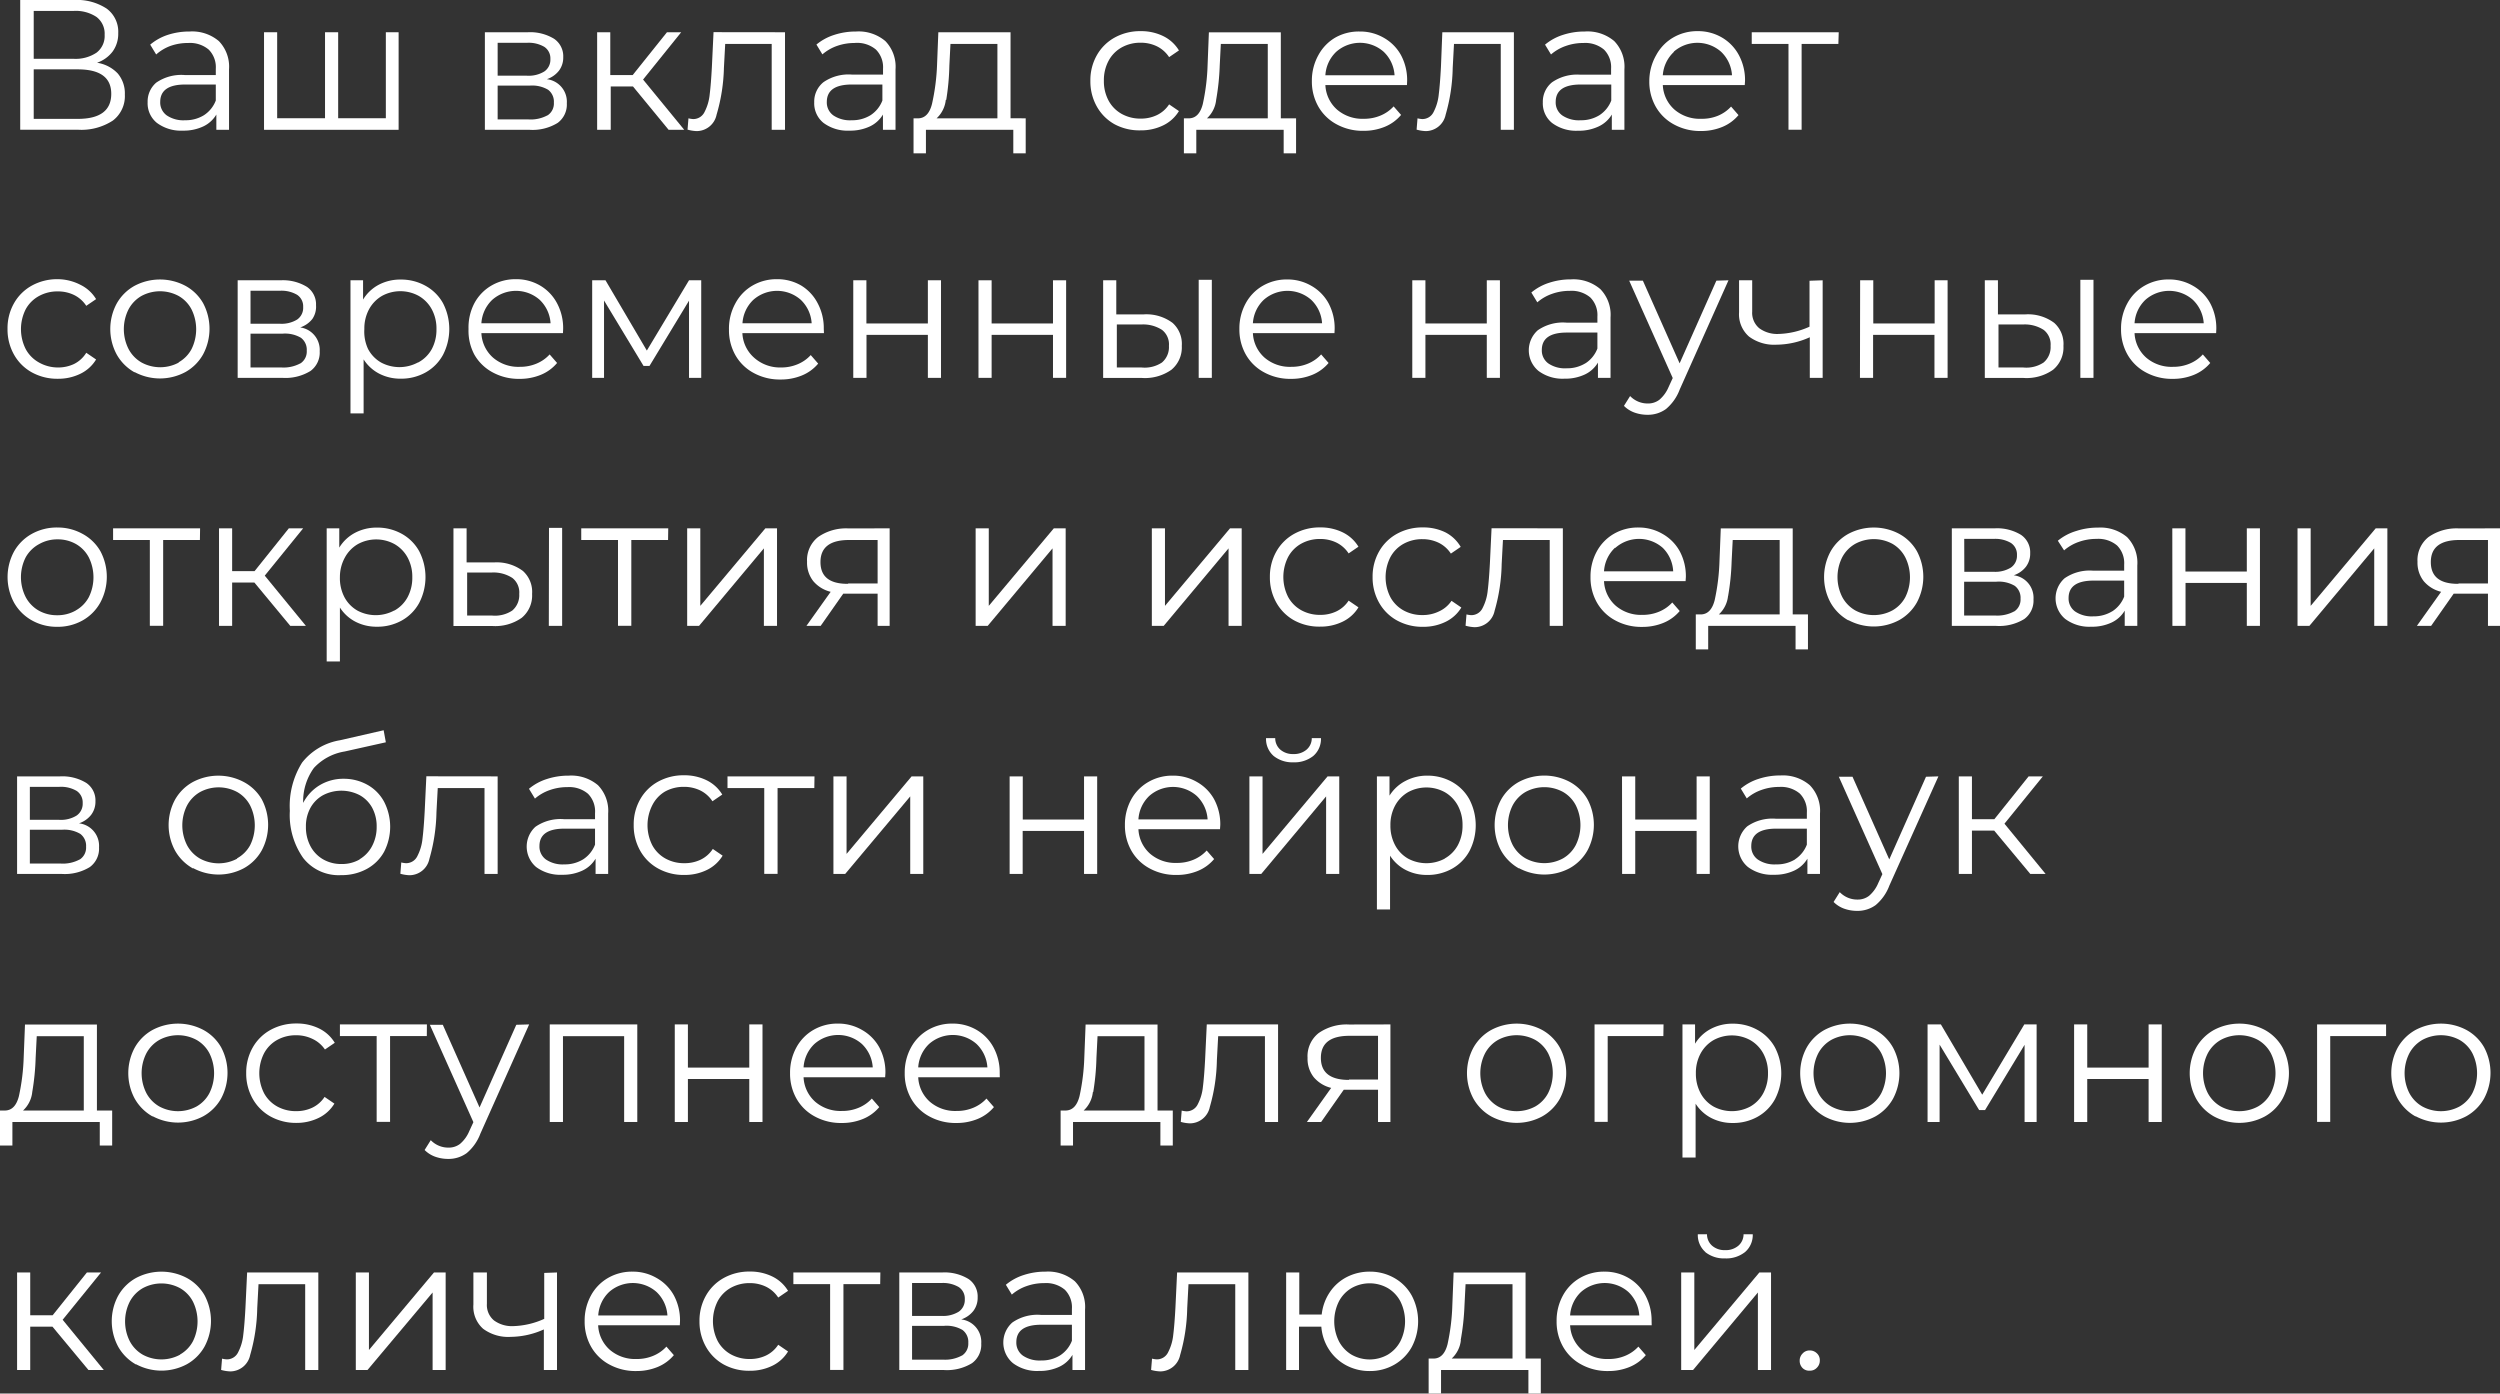 <?xml version="1.0" encoding="UTF-8"?> <svg xmlns="http://www.w3.org/2000/svg" viewBox="0 0 272.13 151.69"><rect x="0" y="0" width="272.13" height="151.69" fill="#333333" stroke="none"/> <defs> <style>.cls-1{fill:#fff;}</style> </defs> <title>10</title> <g id="Слой_2" data-name="Слой 2"> <g id="Слой_1-2" data-name="Слой 1"> <path class="cls-1" d="M12.82,8a3.36,3.36,0,0,1,.77,2.29,3.34,3.34,0,0,1-1.3,2.83,6.26,6.26,0,0,1-3.83,1H2.2V0H8.07a5.9,5.9,0,0,1,3.53.93,3.12,3.12,0,0,1,1.27,2.68,3.28,3.28,0,0,1-.61,2,3.6,3.6,0,0,1-1.7,1.22A3.91,3.91,0,0,1,12.82,8ZM3.67,6.4H8a4.09,4.09,0,0,0,2.51-.67,2.28,2.28,0,0,0,.88-1.94,2.28,2.28,0,0,0-.88-1.94A4.09,4.09,0,0,0,8,1.19H3.67Zm8.44,3.81q0-2.66-3.65-2.66H3.67v5.39H8.46Q12.11,12.94,12.11,10.21Z"></path> <path class="cls-1" d="M23.82,4.47a4,4,0,0,1,1.11,3.08v6.58H23.55V12.47a3.29,3.29,0,0,1-1.42,1.29,5,5,0,0,1-2.23.46,4.37,4.37,0,0,1-2.83-.85,2.74,2.74,0,0,1-1-2.24A2.71,2.71,0,0,1,17,9a4.79,4.79,0,0,1,3.12-.83h3.37V7.49a2.72,2.72,0,0,0-.77-2.09,3.17,3.17,0,0,0-2.24-.72A5.69,5.69,0,0,0,18.55,5,4.88,4.88,0,0,0,17,5.93l-.65-1.07A5.73,5.73,0,0,1,18.25,3.8a7.54,7.54,0,0,1,2.38-.37A4.5,4.5,0,0,1,23.82,4.47ZM22.2,12.54a3.32,3.32,0,0,0,1.29-1.6V9.2H20.16q-2.72,0-2.72,1.9a1.73,1.73,0,0,0,.71,1.46,3.22,3.22,0,0,0,2,.53A3.78,3.78,0,0,0,22.2,12.54Z"></path> <path class="cls-1" d="M43.39,3.51V14.13H28.74V3.51h1.43v9.36h5.21V3.51h1.43v9.36H42V3.51Z"></path> <path class="cls-1" d="M61.7,11.24a2.48,2.48,0,0,1-1,2.14,5.21,5.21,0,0,1-3.07.75H52.78V3.51h4.68a5,5,0,0,1,2.85.71,2.3,2.3,0,0,1,1,2,2.36,2.36,0,0,1-.47,1.48,2.81,2.81,0,0,1-1.32.92A2.47,2.47,0,0,1,61.7,11.24Zm-7.53-3h3.19a3.24,3.24,0,0,0,1.89-.46,1.55,1.55,0,0,0,.66-1.35,1.5,1.5,0,0,0-.66-1.33,3.36,3.36,0,0,0-1.89-.44H54.17Zm5.43,4.32a1.54,1.54,0,0,0,.69-1.39,1.62,1.62,0,0,0-.63-1.4,3.41,3.41,0,0,0-2-.45H54.17V13h3.37A3.84,3.84,0,0,0,59.6,12.55Z"></path> <path class="cls-1" d="M68.9,9.41H66.48v4.72H65V3.51h1.43V8.17h2.44l3.73-4.66h1.55L70,8.66l4.48,5.47h-1.7Z"></path> <path class="cls-1" d="M85.45,3.51V14.13H84V4.78H78.94l-.14,2.62A19.51,19.51,0,0,1,78,12.49a2.22,2.22,0,0,1-2.16,1.78,4.11,4.11,0,0,1-1-.16l.1-1.23a2.76,2.76,0,0,0,.5.08,1.35,1.35,0,0,0,1.25-.77,5.26,5.26,0,0,0,.56-1.9q.14-1.13.24-3l.18-3.79Z"></path> <path class="cls-1" d="M96.37,4.47a4,4,0,0,1,1.11,3.08v6.58H96.11V12.47a3.29,3.29,0,0,1-1.42,1.29,5,5,0,0,1-2.23.46,4.37,4.37,0,0,1-2.83-.85,2.74,2.74,0,0,1-1-2.24,2.71,2.71,0,0,1,1-2.18,4.79,4.79,0,0,1,3.12-.83h3.37V7.49a2.72,2.72,0,0,0-.77-2.09A3.17,3.17,0,0,0,93,4.68,5.69,5.69,0,0,0,91.11,5a4.88,4.88,0,0,0-1.59.92l-.65-1.07A5.73,5.73,0,0,1,90.8,3.8a7.54,7.54,0,0,1,2.38-.37A4.5,4.5,0,0,1,96.37,4.47Zm-1.61,8.07a3.32,3.32,0,0,0,1.29-1.6V9.2H92.72Q90,9.2,90,11.1a1.73,1.73,0,0,0,.71,1.46,3.22,3.22,0,0,0,2,.53A3.78,3.78,0,0,0,94.76,12.54Z"></path> <path class="cls-1" d="M111.65,12.88v3.81H110.3V14.13h-9.51v2.56H99.44V12.88H100q1.07-.06,1.45-1.57A23.07,23.07,0,0,0,102,7.06l.14-3.55H110v9.36Zm-8.7-2a3.17,3.17,0,0,1-1,2h6.62V4.78h-5.11l-.12,2.36A26.43,26.43,0,0,1,103,10.87Z"></path> <path class="cls-1" d="M121.35,13.54a5,5,0,0,1-1.95-1.93,5.55,5.55,0,0,1-.71-2.8A5.5,5.5,0,0,1,119.4,6a5,5,0,0,1,1.95-1.92,5.72,5.72,0,0,1,2.82-.69,5.46,5.46,0,0,1,2.45.54,4.08,4.08,0,0,1,1.71,1.56l-1.07.73a3.35,3.35,0,0,0-1.33-1.18,4,4,0,0,0-1.76-.39,4.16,4.16,0,0,0-2.07.51,3.62,3.62,0,0,0-1.43,1.46,4.45,4.45,0,0,0-.51,2.16,4.44,4.44,0,0,0,.51,2.17,3.63,3.63,0,0,0,1.43,1.45,4.16,4.16,0,0,0,2.07.51,4,4,0,0,0,1.76-.38,3.27,3.27,0,0,0,1.33-1.17l1.07.73a4.06,4.06,0,0,1-1.72,1.56,5.47,5.47,0,0,1-2.44.54A5.72,5.72,0,0,1,121.35,13.54Z"></path> <path class="cls-1" d="M141.08,12.88v3.81h-1.35V14.13h-9.51v2.56h-1.35V12.88h.61q1.07-.06,1.45-1.57a23.07,23.07,0,0,0,.52-4.24l.14-3.55h7.83v9.36Zm-8.7-2a3.17,3.17,0,0,1-1,2H138V4.78h-5.11l-.12,2.36A26.43,26.43,0,0,1,132.38,10.87Z"></path> <path class="cls-1" d="M153.15,9.26h-8.88a3.79,3.79,0,0,0,1.27,2.67,4.22,4.22,0,0,0,2.91,1,4.57,4.57,0,0,0,1.82-.35,4,4,0,0,0,1.43-1l.81.93a4.55,4.55,0,0,1-1.77,1.29,6,6,0,0,1-2.33.44,5.9,5.9,0,0,1-2.9-.7,5,5,0,0,1-2-1.93,5.5,5.5,0,0,1-.71-2.79A5.69,5.69,0,0,1,143.51,6a4.9,4.9,0,0,1,1.86-1.92A5.18,5.18,0,0,1,148,3.43a5.13,5.13,0,0,1,2.64.69A4.86,4.86,0,0,1,152.5,6a5.74,5.74,0,0,1,.67,2.8Zm-7.7-3.62a3.84,3.84,0,0,0-1.18,2.55h7.53a3.85,3.85,0,0,0-1.18-2.55,3.9,3.9,0,0,0-5.17,0Z"></path> <path class="cls-1" d="M164.79,3.51V14.13h-1.43V4.78h-5.09l-.14,2.62a19.51,19.51,0,0,1-.77,5.09,2.22,2.22,0,0,1-2.16,1.78,4.11,4.11,0,0,1-1-.16l.1-1.23a2.76,2.76,0,0,0,.5.08,1.35,1.35,0,0,0,1.25-.77,5.26,5.26,0,0,0,.56-1.9q.14-1.13.24-3L157,3.51Z"></path> <path class="cls-1" d="M175.71,4.47a4,4,0,0,1,1.11,3.08v6.58h-1.37V12.47A3.29,3.29,0,0,1,174,13.77a5,5,0,0,1-2.23.46,4.37,4.37,0,0,1-2.83-.85,2.74,2.74,0,0,1-1-2.24,2.71,2.71,0,0,1,1-2.18A4.79,4.79,0,0,1,172,8.13h3.37V7.49a2.72,2.72,0,0,0-.77-2.09,3.17,3.17,0,0,0-2.24-.72,5.69,5.69,0,0,0-1.94.33,4.88,4.88,0,0,0-1.59.92l-.65-1.07a5.73,5.73,0,0,1,1.94-1.06,7.54,7.54,0,0,1,2.38-.37A4.5,4.5,0,0,1,175.71,4.47Zm-1.61,8.07a3.32,3.32,0,0,0,1.29-1.6V9.2h-3.33q-2.72,0-2.72,1.9a1.73,1.73,0,0,0,.71,1.46,3.22,3.22,0,0,0,2,.53A3.78,3.78,0,0,0,174.1,12.54Z"></path> <path class="cls-1" d="M189.92,9.26H181a3.79,3.79,0,0,0,1.27,2.67,4.22,4.22,0,0,0,2.91,1A4.57,4.57,0,0,0,187,12.6a4,4,0,0,0,1.43-1l.81.93a4.55,4.55,0,0,1-1.77,1.29,6,6,0,0,1-2.33.44,5.9,5.9,0,0,1-2.9-.7,5,5,0,0,1-2-1.93,5.5,5.5,0,0,1-.71-2.79A5.69,5.69,0,0,1,180.28,6a4.9,4.9,0,0,1,1.86-1.92,5.18,5.18,0,0,1,2.65-.69,5.13,5.13,0,0,1,2.64.69A4.86,4.86,0,0,1,189.28,6a5.74,5.74,0,0,1,.67,2.8Zm-7.7-3.62A3.84,3.84,0,0,0,181,8.19h7.53a3.85,3.85,0,0,0-1.18-2.55,3.9,3.9,0,0,0-5.17,0Z"></path> <path class="cls-1" d="M200.11,4.78h-4v9.34h-1.43V4.78h-4V3.51h9.47Z"></path> <path class="cls-1" d="M3.48,40.54a5,5,0,0,1-1.95-1.93,5.55,5.55,0,0,1-.71-2.8A5.5,5.5,0,0,1,1.53,33a5,5,0,0,1,1.95-1.92,5.72,5.72,0,0,1,2.82-.69A5.46,5.46,0,0,1,8.75,31a4.08,4.08,0,0,1,1.71,1.56l-1.07.73a3.35,3.35,0,0,0-1.33-1.18,4,4,0,0,0-1.76-.39,4.16,4.16,0,0,0-2.07.51A3.62,3.62,0,0,0,2.8,33.66,4.81,4.81,0,0,0,2.8,38a3.63,3.63,0,0,0,1.43,1.45A4.16,4.16,0,0,0,6.3,40a4,4,0,0,0,1.76-.38A3.27,3.27,0,0,0,9.39,38.4l1.07.73a4.06,4.06,0,0,1-1.72,1.56,5.47,5.47,0,0,1-2.44.54A5.72,5.72,0,0,1,3.48,40.54Z"></path> <path class="cls-1" d="M14.65,40.53a5.08,5.08,0,0,1-1.94-1.93,5.85,5.85,0,0,1,0-5.57,5,5,0,0,1,1.94-1.92,5.91,5.91,0,0,1,5.53,0A4.94,4.94,0,0,1,22.11,33a5.92,5.92,0,0,1,0,5.57,5,5,0,0,1-1.93,1.93,5.84,5.84,0,0,1-5.53,0Zm4.79-1.09A3.59,3.59,0,0,0,20.85,38a4.88,4.88,0,0,0,0-4.32,3.59,3.59,0,0,0-1.4-1.46,4.26,4.26,0,0,0-4.06,0A3.66,3.66,0,0,0,14,33.66,4.79,4.79,0,0,0,14,38a3.66,3.66,0,0,0,1.41,1.46,4.26,4.26,0,0,0,4.06,0Z"></path> <path class="cls-1" d="M34.8,38.24a2.48,2.48,0,0,1-1,2.14,5.21,5.21,0,0,1-3.07.75H25.87V30.51h4.68a5,5,0,0,1,2.85.71,2.3,2.3,0,0,1,1,2A2.36,2.36,0,0,1,34,34.72a2.81,2.81,0,0,1-1.32.92A2.47,2.47,0,0,1,34.8,38.24Zm-7.53-3h3.19a3.24,3.24,0,0,0,1.89-.46A1.55,1.55,0,0,0,33,33.42a1.5,1.5,0,0,0-.66-1.33,3.36,3.36,0,0,0-1.89-.44H27.27Zm5.43,4.32a1.54,1.54,0,0,0,.69-1.39,1.62,1.62,0,0,0-.63-1.4,3.41,3.41,0,0,0-2-.45H27.27V40h3.37A3.84,3.84,0,0,0,32.7,39.55Z"></path> <path class="cls-1" d="M46.32,31.11A4.84,4.84,0,0,1,48.22,33a6.12,6.12,0,0,1,0,5.63,4.85,4.85,0,0,1-1.89,1.91,5.43,5.43,0,0,1-2.71.68,5,5,0,0,1-2.33-.54,4.42,4.42,0,0,1-1.71-1.56V45H38.15V30.51h1.37v2.1A4.41,4.41,0,0,1,41.22,31a5,5,0,0,1,2.39-.57A5.45,5.45,0,0,1,46.32,31.11Zm-.79,8.34A3.64,3.64,0,0,0,47,38a4.46,4.46,0,0,0,.51-2.16A4.4,4.4,0,0,0,47,33.67a3.72,3.72,0,0,0-1.42-1.46,4.16,4.16,0,0,0-4,0,3.74,3.74,0,0,0-1.41,1.46,4.4,4.4,0,0,0-.51,2.15A4.46,4.46,0,0,0,40.07,38a3.66,3.66,0,0,0,1.41,1.46,4.24,4.24,0,0,0,4,0Z"></path> <path class="cls-1" d="M61.28,36.26H52.4a3.79,3.79,0,0,0,1.27,2.67,4.22,4.22,0,0,0,2.91,1,4.57,4.57,0,0,0,1.82-.35,4,4,0,0,0,1.43-1l.81.93a4.55,4.55,0,0,1-1.77,1.29,6,6,0,0,1-2.33.44,5.9,5.9,0,0,1-2.9-.7,5,5,0,0,1-2-1.93A5.5,5.5,0,0,1,51,35.82,5.69,5.69,0,0,1,51.64,33a4.9,4.9,0,0,1,1.86-1.92,5.18,5.18,0,0,1,2.65-.69,5.13,5.13,0,0,1,2.64.69A4.86,4.86,0,0,1,60.63,33a5.74,5.74,0,0,1,.67,2.8Zm-7.7-3.62a3.84,3.84,0,0,0-1.18,2.55h7.53a3.85,3.85,0,0,0-1.18-2.55,3.9,3.9,0,0,0-5.17,0Z"></path> <path class="cls-1" d="M76.33,30.51V41.13H75v-8.4l-4.3,7.1h-.65l-4.3-7.12v8.42H64.46V30.51h1.45l4.5,7.65L75,30.51Z"></path> <path class="cls-1" d="M89.69,36.26H80.81a3.79,3.79,0,0,0,1.27,2.67A4.22,4.22,0,0,0,85,40a4.57,4.57,0,0,0,1.82-.35,4,4,0,0,0,1.43-1l.81.93a4.55,4.55,0,0,1-1.77,1.29,6,6,0,0,1-2.33.44,5.9,5.9,0,0,1-2.9-.7,5,5,0,0,1-2-1.93,5.5,5.5,0,0,1-.71-2.79A5.69,5.69,0,0,1,80.06,33a4.9,4.9,0,0,1,1.86-1.92,5.18,5.18,0,0,1,2.65-.69,5.13,5.13,0,0,1,2.64.69A4.86,4.86,0,0,1,89,33a5.74,5.74,0,0,1,.67,2.8ZM82,32.64a3.84,3.84,0,0,0-1.18,2.55h7.53a3.85,3.85,0,0,0-1.18-2.55,3.9,3.9,0,0,0-5.17,0Z"></path> <path class="cls-1" d="M92.88,30.51h1.43v4.7H101v-4.7h1.43V41.13H101V36.45H94.32v4.68H92.88Z"></path> <path class="cls-1" d="M106.51,30.51h1.43v4.7h6.68v-4.7h1.43V41.13h-1.43V36.45h-6.68v4.68h-1.43Z"></path> <path class="cls-1" d="M127.64,35.15a3.06,3.06,0,0,1,1,2.5,3.15,3.15,0,0,1-1.13,2.6,5,5,0,0,1-3.23.89l-4.2,0V30.51h1.43v3.71l3,0A4.76,4.76,0,0,1,127.64,35.15Zm-1.16,4.31a2.19,2.19,0,0,0,.76-1.81,2,2,0,0,0-.75-1.74,3.78,3.78,0,0,0-2.24-.59l-2.68,0V40l2.68,0A3.39,3.39,0,0,0,126.48,39.46Zm4-9h1.43V41.13h-1.43Z"></path> <path class="cls-1" d="M145.26,36.26h-8.88a3.79,3.79,0,0,0,1.27,2.67,4.22,4.22,0,0,0,2.91,1,4.57,4.57,0,0,0,1.82-.35,4,4,0,0,0,1.43-1l.81.93a4.55,4.55,0,0,1-1.77,1.29,6,6,0,0,1-2.33.44,5.9,5.9,0,0,1-2.9-.7,5,5,0,0,1-2-1.93,5.5,5.5,0,0,1-.71-2.79,5.69,5.69,0,0,1,.68-2.79,4.9,4.9,0,0,1,1.86-1.92,5.18,5.18,0,0,1,2.65-.69,5.13,5.13,0,0,1,2.64.69A4.86,4.86,0,0,1,144.61,33a5.74,5.74,0,0,1,.67,2.8Zm-7.7-3.62a3.84,3.84,0,0,0-1.18,2.55h7.53a3.85,3.85,0,0,0-1.18-2.55,3.9,3.9,0,0,0-5.17,0Z"></path> <path class="cls-1" d="M153.73,30.51h1.43v4.7h6.68v-4.7h1.43V41.13h-1.43V36.45h-6.68v4.68h-1.43Z"></path> <path class="cls-1" d="M174.2,31.47a4,4,0,0,1,1.11,3.08v6.58h-1.37V39.47a3.29,3.29,0,0,1-1.42,1.29,5,5,0,0,1-2.23.46,4.37,4.37,0,0,1-2.83-.85,2.92,2.92,0,0,1-.07-4.42,4.79,4.79,0,0,1,3.12-.83h3.37v-.65a2.72,2.72,0,0,0-.77-2.09,3.17,3.17,0,0,0-2.24-.72,5.69,5.69,0,0,0-1.94.33,4.88,4.88,0,0,0-1.59.92l-.65-1.07a5.73,5.73,0,0,1,1.94-1.06,7.54,7.54,0,0,1,2.38-.37A4.5,4.5,0,0,1,174.2,31.47Zm-1.61,8.07a3.32,3.32,0,0,0,1.29-1.6V36.2h-3.33q-2.72,0-2.72,1.9a1.73,1.73,0,0,0,.71,1.46,3.22,3.22,0,0,0,2,.53A3.78,3.78,0,0,0,172.58,39.54Z"></path> <path class="cls-1" d="M188.15,30.51,182.84,42.4a5.08,5.08,0,0,1-1.49,2.12,3.34,3.34,0,0,1-2,.63,4.17,4.17,0,0,1-1.43-.24,3.11,3.11,0,0,1-1.15-.73l.67-1.07a2.64,2.64,0,0,0,1.94.81,2,2,0,0,0,1.24-.4,3.67,3.67,0,0,0,1-1.37l.46-1-4.74-10.6h1.49l4,9,4-9Z"></path> <path class="cls-1" d="M198.4,30.51V41.13H197V36.71a8.94,8.94,0,0,1-3.61.81,4.58,4.58,0,0,1-3-.88A3.21,3.21,0,0,1,189.3,34V30.51h1.43v3.41a2.18,2.18,0,0,0,.77,1.81,3.3,3.3,0,0,0,2.12.62,8.7,8.7,0,0,0,3.35-.79v-5Z"></path> <path class="cls-1" d="M202.48,30.51h1.43v4.7h6.68v-4.7H212V41.13h-1.43V36.45h-6.68v4.68h-1.43Z"></path> <path class="cls-1" d="M223.61,35.15a3.06,3.06,0,0,1,1,2.5,3.15,3.15,0,0,1-1.13,2.6,5,5,0,0,1-3.23.89l-4.2,0V30.51h1.43v3.71l3,0A4.76,4.76,0,0,1,223.61,35.15Zm-1.16,4.31a2.19,2.19,0,0,0,.76-1.81,2,2,0,0,0-.75-1.74,3.78,3.78,0,0,0-2.24-.59l-2.68,0V40l2.68,0A3.39,3.39,0,0,0,222.45,39.46Zm4-9h1.43V41.13h-1.43Z"></path> <path class="cls-1" d="M241.23,36.26h-8.88a3.79,3.79,0,0,0,1.27,2.67,4.22,4.22,0,0,0,2.91,1,4.57,4.57,0,0,0,1.82-.35,4,4,0,0,0,1.43-1l.81.93a4.55,4.55,0,0,1-1.77,1.29,6,6,0,0,1-2.33.44,5.9,5.9,0,0,1-2.9-.7,5,5,0,0,1-2-1.93,5.5,5.5,0,0,1-.71-2.79,5.69,5.69,0,0,1,.68-2.79,4.9,4.9,0,0,1,1.86-1.92,5.18,5.18,0,0,1,2.65-.69,5.13,5.13,0,0,1,2.64.69A4.86,4.86,0,0,1,240.58,33a5.74,5.74,0,0,1,.67,2.8Zm-7.7-3.62a3.84,3.84,0,0,0-1.18,2.55h7.53a3.85,3.85,0,0,0-1.18-2.55,3.9,3.9,0,0,0-5.17,0Z"></path> <path class="cls-1" d="M3.47,67.53a5.08,5.08,0,0,1-1.94-1.93,5.85,5.85,0,0,1,0-5.57,5,5,0,0,1,1.94-1.92,5.58,5.58,0,0,1,2.77-.69A5.58,5.58,0,0,1,9,58.12,4.94,4.94,0,0,1,10.93,60a5.92,5.92,0,0,1,0,5.57A5,5,0,0,1,9,67.53a5.52,5.52,0,0,1-2.77.7A5.52,5.52,0,0,1,3.47,67.53Zm4.79-1.09A3.59,3.59,0,0,0,9.67,65a4.88,4.88,0,0,0,0-4.32,3.59,3.59,0,0,0-1.4-1.46,4,4,0,0,0-2-.51,4,4,0,0,0-2,.51A3.66,3.66,0,0,0,2.8,60.66,4.79,4.79,0,0,0,2.8,65a3.66,3.66,0,0,0,1.41,1.46,4,4,0,0,0,2,.51A4,4,0,0,0,8.27,66.44Z"></path> <path class="cls-1" d="M21.76,58.78h-4v9.34H16.31V58.78h-4V57.51h9.47Z"></path> <path class="cls-1" d="M27.69,63.41H25.27v4.72H23.84V57.51h1.43v4.66h2.44l3.73-4.66H33l-4.18,5.15,4.48,5.47h-1.7Z"></path> <path class="cls-1" d="M43.74,58.11A4.84,4.84,0,0,1,45.63,60a6.12,6.12,0,0,1,0,5.63,4.85,4.85,0,0,1-1.89,1.91,5.43,5.43,0,0,1-2.71.68,5,5,0,0,1-2.33-.54A4.42,4.42,0,0,1,37,66.13V72H35.56V57.51h1.37v2.1A4.41,4.41,0,0,1,38.64,58,5,5,0,0,1,41,57.43,5.45,5.45,0,0,1,43.74,58.11Zm-.79,8.34A3.64,3.64,0,0,0,44.37,65a4.46,4.46,0,0,0,.51-2.16,4.4,4.4,0,0,0-.51-2.15,3.72,3.72,0,0,0-1.42-1.46,4.16,4.16,0,0,0-4,0,3.74,3.74,0,0,0-1.41,1.46A4.4,4.4,0,0,0,37,62.82,4.46,4.46,0,0,0,37.49,65a3.66,3.66,0,0,0,1.41,1.46,4.24,4.24,0,0,0,4,0Z"></path> <path class="cls-1" d="M56.92,62.15a3.06,3.06,0,0,1,1,2.5,3.15,3.15,0,0,1-1.13,2.6,5,5,0,0,1-3.23.89l-4.2,0V57.51h1.43v3.71l3,0A4.76,4.76,0,0,1,56.92,62.15Zm-1.16,4.31a2.19,2.19,0,0,0,.76-1.81,2,2,0,0,0-.75-1.74,3.78,3.78,0,0,0-2.24-.59l-2.68,0V67l2.68,0A3.39,3.39,0,0,0,55.76,66.46Zm4-9h1.43V68.13H59.74Z"></path> <path class="cls-1" d="M72.72,58.78h-4v9.34H67.27V58.78h-4V57.51h9.47Z"></path> <path class="cls-1" d="M74.8,57.51h1.43v8.44l7.08-8.44h1.27V68.13H83.15V59.69l-7.06,8.44H74.8Z"></path> <path class="cls-1" d="M96.84,57.51V68.13H95.53V64.62H91.79l-2.46,3.51H87.78l2.64-3.71a3.58,3.58,0,0,1-1.9-1.17,3.24,3.24,0,0,1-.67-2.1,3.2,3.2,0,0,1,1.21-2.7,5.32,5.32,0,0,1,3.31-.93Zm-4.52,6h3.21V58.78H92.42q-3.11,0-3.11,2.4T92.32,63.55Z"></path> <path class="cls-1" d="M106.2,57.51h1.43v8.44l7.08-8.44H116V68.13h-1.43V59.69l-7.06,8.44H106.2Z"></path> <path class="cls-1" d="M125.38,57.51h1.43v8.44l7.08-8.44h1.27V68.13h-1.43V59.69l-7.06,8.44h-1.29Z"></path> <path class="cls-1" d="M140.89,67.54a5,5,0,0,1-1.95-1.93,5.55,5.55,0,0,1-.71-2.8,5.5,5.5,0,0,1,.71-2.79,5,5,0,0,1,1.95-1.92,5.72,5.72,0,0,1,2.82-.69,5.46,5.46,0,0,1,2.45.54,4.08,4.08,0,0,1,1.71,1.56l-1.07.73a3.35,3.35,0,0,0-1.33-1.18,4,4,0,0,0-1.76-.39,4.16,4.16,0,0,0-2.07.51,3.62,3.62,0,0,0-1.43,1.46,4.81,4.81,0,0,0,0,4.33,3.63,3.63,0,0,0,1.43,1.45,4.16,4.16,0,0,0,2.07.51,4,4,0,0,0,1.76-.38,3.27,3.27,0,0,0,1.33-1.17l1.07.73a4.06,4.06,0,0,1-1.72,1.56,5.47,5.47,0,0,1-2.44.54A5.72,5.72,0,0,1,140.89,67.54Z"></path> <path class="cls-1" d="M152.07,67.54a5,5,0,0,1-1.95-1.93,5.55,5.55,0,0,1-.71-2.8,5.5,5.5,0,0,1,.71-2.79,5,5,0,0,1,1.95-1.92,5.72,5.72,0,0,1,2.82-.69,5.46,5.46,0,0,1,2.45.54A4.08,4.08,0,0,1,159,59.53l-1.07.73a3.35,3.35,0,0,0-1.33-1.18,4,4,0,0,0-1.76-.39,4.16,4.16,0,0,0-2.07.51,3.62,3.62,0,0,0-1.43,1.46,4.81,4.81,0,0,0,0,4.33,3.63,3.63,0,0,0,1.43,1.45,4.16,4.16,0,0,0,2.07.51,4,4,0,0,0,1.76-.38A3.27,3.27,0,0,0,158,65.4l1.07.73a4.06,4.06,0,0,1-1.72,1.56,5.47,5.47,0,0,1-2.44.54A5.72,5.72,0,0,1,152.07,67.54Z"></path> <path class="cls-1" d="M170.12,57.51V68.13h-1.43V58.78H163.6l-.14,2.62a19.51,19.51,0,0,1-.77,5.09,2.22,2.22,0,0,1-2.16,1.78,4.11,4.11,0,0,1-1-.16l.1-1.23a2.76,2.76,0,0,0,.5.08,1.35,1.35,0,0,0,1.25-.77,5.26,5.26,0,0,0,.56-1.9q.14-1.13.24-3l.18-3.79Z"></path> <path class="cls-1" d="M183.48,63.26H174.6a3.79,3.79,0,0,0,1.27,2.67,4.22,4.22,0,0,0,2.91,1,4.57,4.57,0,0,0,1.82-.35,4,4,0,0,0,1.43-1l.81.93a4.55,4.55,0,0,1-1.77,1.29,6,6,0,0,1-2.33.44,5.9,5.9,0,0,1-2.9-.7,5,5,0,0,1-2-1.93,5.5,5.5,0,0,1-.71-2.79,5.69,5.69,0,0,1,.68-2.79,4.9,4.9,0,0,1,1.86-1.92,5.18,5.18,0,0,1,2.65-.69,5.13,5.13,0,0,1,2.64.69A4.86,4.86,0,0,1,182.84,60a5.74,5.74,0,0,1,.67,2.8Zm-7.7-3.62a3.84,3.84,0,0,0-1.18,2.55h7.53A3.85,3.85,0,0,0,181,59.64a3.9,3.9,0,0,0-5.17,0Z"></path> <path class="cls-1" d="M196.8,66.88v3.81h-1.35V68.13h-9.51v2.56h-1.35V66.88h.61q1.07-.06,1.45-1.57a23.07,23.07,0,0,0,.52-4.24l.14-3.55h7.83v9.36Zm-8.7-2a3.17,3.17,0,0,1-1,2h6.62V58.78h-5.11l-.12,2.36A26.43,26.43,0,0,1,188.11,64.87Z"></path> <path class="cls-1" d="M201.2,67.53a5.08,5.08,0,0,1-1.94-1.93,5.85,5.85,0,0,1,0-5.57,5,5,0,0,1,1.94-1.92,5.91,5.91,0,0,1,5.53,0A4.94,4.94,0,0,1,208.66,60a5.92,5.92,0,0,1,0,5.57,5,5,0,0,1-1.93,1.93,5.84,5.84,0,0,1-5.53,0ZM206,66.44A3.59,3.59,0,0,0,207.4,65a4.88,4.88,0,0,0,0-4.32A3.59,3.59,0,0,0,206,59.2a4.26,4.26,0,0,0-4.06,0,3.66,3.66,0,0,0-1.41,1.46,4.79,4.79,0,0,0,0,4.32,3.66,3.66,0,0,0,1.41,1.46,4.26,4.26,0,0,0,4.06,0Z"></path> <path class="cls-1" d="M221.35,65.24a2.48,2.48,0,0,1-1,2.14,5.21,5.21,0,0,1-3.07.75h-4.82V57.51h4.68a5,5,0,0,1,2.85.71,2.3,2.3,0,0,1,1,2,2.36,2.36,0,0,1-.47,1.48,2.81,2.81,0,0,1-1.32.92A2.47,2.47,0,0,1,221.35,65.24Zm-7.53-3H217a3.24,3.24,0,0,0,1.89-.46,1.55,1.55,0,0,0,.66-1.35,1.5,1.5,0,0,0-.66-1.33,3.36,3.36,0,0,0-1.89-.44h-3.19Zm5.43,4.32a1.54,1.54,0,0,0,.69-1.39,1.62,1.62,0,0,0-.63-1.4,3.41,3.41,0,0,0-2-.45h-3.51V67h3.37A3.84,3.84,0,0,0,219.25,66.55Z"></path> <path class="cls-1" d="M231.54,58.47a4,4,0,0,1,1.11,3.08v6.58h-1.37V66.47a3.29,3.29,0,0,1-1.42,1.29,5,5,0,0,1-2.23.46,4.37,4.37,0,0,1-2.83-.85,2.92,2.92,0,0,1-.07-4.42,4.79,4.79,0,0,1,3.12-.83h3.37v-.65a2.72,2.72,0,0,0-.77-2.09,3.17,3.17,0,0,0-2.24-.72,5.69,5.69,0,0,0-1.94.33,4.88,4.88,0,0,0-1.59.92L224,58.86A5.73,5.73,0,0,1,226,57.8a7.54,7.54,0,0,1,2.38-.37A4.5,4.5,0,0,1,231.54,58.47Zm-1.61,8.07a3.32,3.32,0,0,0,1.29-1.6V63.2h-3.33q-2.72,0-2.72,1.9a1.73,1.73,0,0,0,.71,1.46,3.22,3.22,0,0,0,2,.53A3.78,3.78,0,0,0,229.92,66.54Z"></path> <path class="cls-1" d="M236.46,57.51h1.43v4.7h6.68v-4.7H246V68.13h-1.43V63.45H237.9v4.68h-1.43Z"></path> <path class="cls-1" d="M250.09,57.51h1.43v8.44l7.08-8.44h1.27V68.13h-1.43V59.69l-7.06,8.44h-1.29Z"></path> <path class="cls-1" d="M272.13,57.51V68.13h-1.31V64.62h-3.73l-2.46,3.51h-1.55l2.64-3.71a3.58,3.58,0,0,1-1.9-1.17,3.24,3.24,0,0,1-.67-2.1,3.2,3.2,0,0,1,1.21-2.7,5.32,5.32,0,0,1,3.31-.93Zm-4.52,6h3.21V58.78h-3.11q-3.11,0-3.11,2.4T267.61,63.55Z"></path> <path class="cls-1" d="M10.78,92.24a2.48,2.48,0,0,1-1,2.14,5.21,5.21,0,0,1-3.07.75H1.86V84.51H6.54a5,5,0,0,1,2.85.71,2.3,2.3,0,0,1,1,2,2.36,2.36,0,0,1-.47,1.48,2.81,2.81,0,0,1-1.32.92A2.47,2.47,0,0,1,10.78,92.24Zm-7.53-3H6.44a3.24,3.24,0,0,0,1.89-.46A1.55,1.55,0,0,0,9,87.42a1.5,1.5,0,0,0-.66-1.33,3.36,3.36,0,0,0-1.89-.44H3.25Zm5.43,4.32a1.54,1.54,0,0,0,.69-1.39,1.62,1.62,0,0,0-.63-1.4,3.41,3.41,0,0,0-2-.45H3.25V94H6.62A3.84,3.84,0,0,0,8.68,93.55Z"></path> <path class="cls-1" d="M21,94.53a5.08,5.08,0,0,1-1.94-1.93,5.85,5.85,0,0,1,0-5.57A5,5,0,0,1,21,85.12a5.91,5.91,0,0,1,5.53,0A4.94,4.94,0,0,1,28.49,87a5.92,5.92,0,0,1,0,5.57,5,5,0,0,1-1.93,1.93,5.84,5.84,0,0,1-5.53,0Zm4.79-1.09A3.59,3.59,0,0,0,27.23,92a4.88,4.88,0,0,0,0-4.32,3.59,3.59,0,0,0-1.4-1.46,4.26,4.26,0,0,0-4.06,0,3.66,3.66,0,0,0-1.41,1.46,4.79,4.79,0,0,0,0,4.32,3.66,3.66,0,0,0,1.41,1.46,4.26,4.26,0,0,0,4.06,0Z"></path> <path class="cls-1" d="M40,85.43a4.61,4.61,0,0,1,1.81,1.84,5.95,5.95,0,0,1,0,5.45,4.75,4.75,0,0,1-1.89,1.87,5.69,5.69,0,0,1-2.79.67A4.9,4.9,0,0,1,33,93.39a8.12,8.12,0,0,1-1.45-5.13A8.9,8.9,0,0,1,32.89,83,6.62,6.62,0,0,1,37,80.58l4.76-1.09L42,80.8l-4.48,1a5.85,5.85,0,0,0-3.35,1.79A6.19,6.19,0,0,0,33,87.4a4.82,4.82,0,0,1,1.8-1.93,5,5,0,0,1,2.64-.7A5.26,5.26,0,0,1,40,85.43Zm-.87,8.11a3.59,3.59,0,0,0,1.37-1.44A4.4,4.4,0,0,0,41,90a4.23,4.23,0,0,0-.48-2.06,3.46,3.46,0,0,0-1.36-1.38,4.32,4.32,0,0,0-4,0,3.52,3.52,0,0,0-1.37,1.38A4.16,4.16,0,0,0,33.3,90a4.39,4.39,0,0,0,.49,2.1,3.57,3.57,0,0,0,1.38,1.44,3.91,3.91,0,0,0,2,.51A3.86,3.86,0,0,0,39.17,93.54Z"></path> <path class="cls-1" d="M54.17,84.51V95.13H52.74V85.78H47.65l-.14,2.62a19.51,19.51,0,0,1-.77,5.09,2.22,2.22,0,0,1-2.16,1.78,4.11,4.11,0,0,1-1-.16l.1-1.23a2.76,2.76,0,0,0,.5.08,1.35,1.35,0,0,0,1.25-.77,5.26,5.26,0,0,0,.56-1.9q.14-1.13.24-3l.18-3.79Z"></path> <path class="cls-1" d="M65.09,85.47a4,4,0,0,1,1.11,3.08v6.58H64.83V93.47a3.29,3.29,0,0,1-1.42,1.29,5,5,0,0,1-2.23.46,4.37,4.37,0,0,1-2.83-.85A2.92,2.92,0,0,1,58.28,90a4.79,4.79,0,0,1,3.12-.83h3.37v-.65A2.72,2.72,0,0,0,64,86.4a3.17,3.17,0,0,0-2.24-.72,5.69,5.69,0,0,0-1.94.33,4.88,4.88,0,0,0-1.59.92l-.65-1.07a5.73,5.73,0,0,1,1.94-1.06,7.54,7.54,0,0,1,2.38-.37A4.5,4.5,0,0,1,65.09,85.47Zm-1.61,8.07a3.32,3.32,0,0,0,1.29-1.6V90.2H61.44q-2.72,0-2.72,1.9a1.73,1.73,0,0,0,.71,1.46,3.22,3.22,0,0,0,2,.53A3.78,3.78,0,0,0,63.48,93.54Z"></path> <path class="cls-1" d="M71.64,94.54a5,5,0,0,1-1.95-1.93,5.55,5.55,0,0,1-.71-2.8A5.5,5.5,0,0,1,69.69,87a5,5,0,0,1,1.95-1.92,5.72,5.72,0,0,1,2.82-.69,5.46,5.46,0,0,1,2.45.54,4.08,4.08,0,0,1,1.71,1.56l-1.07.73a3.35,3.35,0,0,0-1.33-1.18,4,4,0,0,0-1.76-.39,4.16,4.16,0,0,0-2.07.51A3.62,3.62,0,0,0,71,87.66,4.81,4.81,0,0,0,71,92a3.63,3.63,0,0,0,1.43,1.45,4.16,4.16,0,0,0,2.07.51,4,4,0,0,0,1.76-.38,3.27,3.27,0,0,0,1.33-1.17l1.07.73a4.06,4.06,0,0,1-1.72,1.56,5.47,5.47,0,0,1-2.44.54A5.72,5.72,0,0,1,71.64,94.54Z"></path> <path class="cls-1" d="M88.64,85.78h-4v9.34H83.19V85.78h-4V84.51h9.47Z"></path> <path class="cls-1" d="M90.72,84.51h1.43v8.44l7.08-8.44h1.27V95.13H99.08V86.69L92,95.13H90.72Z"></path> <path class="cls-1" d="M109.9,84.51h1.43v4.7H118v-4.7h1.43V95.13H118V90.45h-6.68v4.68H109.9Z"></path> <path class="cls-1" d="M132.8,90.26h-8.88a3.79,3.79,0,0,0,1.27,2.67,4.22,4.22,0,0,0,2.91,1,4.57,4.57,0,0,0,1.82-.35,4,4,0,0,0,1.43-1l.81.93a4.55,4.55,0,0,1-1.77,1.29,6,6,0,0,1-2.33.44,5.9,5.9,0,0,1-2.9-.7,5,5,0,0,1-2-1.93,5.5,5.5,0,0,1-.71-2.79,5.69,5.69,0,0,1,.68-2.79A4.9,4.9,0,0,1,125,85.12a5.18,5.18,0,0,1,2.65-.69,5.13,5.13,0,0,1,2.64.69A4.86,4.86,0,0,1,132.16,87a5.74,5.74,0,0,1,.67,2.8Zm-7.7-3.62a3.84,3.84,0,0,0-1.18,2.55h7.53a3.85,3.85,0,0,0-1.18-2.55,3.9,3.9,0,0,0-5.17,0Z"></path> <path class="cls-1" d="M136,84.51h1.43v8.44l7.08-8.44h1.27V95.13h-1.43V86.69l-7.06,8.44H136Zm2.64-2.22a2.46,2.46,0,0,1-.83-1.94h1a1.65,1.65,0,0,0,.57,1.26,2.07,2.07,0,0,0,1.41.47,2.11,2.11,0,0,0,1.42-.47,1.64,1.64,0,0,0,.58-1.26h1a2.44,2.44,0,0,1-.84,1.94,3.3,3.3,0,0,1-2.19.69A3.25,3.25,0,0,1,138.64,82.29Z"></path> <path class="cls-1" d="M158.05,85.11a4.84,4.84,0,0,1,1.9,1.91,6.12,6.12,0,0,1,0,5.63,4.85,4.85,0,0,1-1.89,1.91,5.43,5.43,0,0,1-2.71.68,5,5,0,0,1-2.33-.54,4.42,4.42,0,0,1-1.71-1.56V99h-1.43V84.51h1.37v2.1A4.41,4.41,0,0,1,153,85a5,5,0,0,1,2.39-.57A5.45,5.45,0,0,1,158.05,85.11Zm-.79,8.34A3.64,3.64,0,0,0,158.69,92a4.46,4.46,0,0,0,.51-2.16,4.4,4.4,0,0,0-.51-2.15,3.72,3.72,0,0,0-1.42-1.46,4.16,4.16,0,0,0-4,0,3.74,3.74,0,0,0-1.41,1.46,4.4,4.4,0,0,0-.51,2.15,4.46,4.46,0,0,0,.51,2.16,3.66,3.66,0,0,0,1.41,1.46,4.24,4.24,0,0,0,4,0Z"></path> <path class="cls-1" d="M165.34,94.53a5.08,5.08,0,0,1-1.94-1.93,5.85,5.85,0,0,1,0-5.57,5,5,0,0,1,1.94-1.92,5.91,5.91,0,0,1,5.53,0A4.94,4.94,0,0,1,172.8,87a5.92,5.92,0,0,1,0,5.57,5,5,0,0,1-1.93,1.93,5.84,5.84,0,0,1-5.53,0Zm4.79-1.09a3.59,3.59,0,0,0,1.4-1.46,4.88,4.88,0,0,0,0-4.32,3.59,3.59,0,0,0-1.4-1.46,4.26,4.26,0,0,0-4.06,0,3.66,3.66,0,0,0-1.41,1.46,4.79,4.79,0,0,0,0,4.32,3.66,3.66,0,0,0,1.41,1.46,4.26,4.26,0,0,0,4.06,0Z"></path> <path class="cls-1" d="M176.56,84.51H178v4.7h6.68v-4.7h1.43V95.13h-1.43V90.45H178v4.68h-1.43Z"></path> <path class="cls-1" d="M197,85.47a4,4,0,0,1,1.11,3.08v6.58h-1.37V93.47a3.29,3.29,0,0,1-1.42,1.29,5,5,0,0,1-2.23.46,4.37,4.37,0,0,1-2.83-.85,2.92,2.92,0,0,1-.07-4.42,4.79,4.79,0,0,1,3.12-.83h3.37v-.65a2.72,2.72,0,0,0-.77-2.09,3.17,3.17,0,0,0-2.24-.72,5.69,5.69,0,0,0-1.94.33,4.88,4.88,0,0,0-1.59.92l-.65-1.07a5.73,5.73,0,0,1,1.94-1.06,7.54,7.54,0,0,1,2.38-.37A4.5,4.5,0,0,1,197,85.47Zm-1.61,8.07a3.32,3.32,0,0,0,1.29-1.6V90.2h-3.33q-2.72,0-2.72,1.9a1.73,1.73,0,0,0,.71,1.46,3.22,3.22,0,0,0,2,.53A3.78,3.78,0,0,0,195.41,93.54Z"></path> <path class="cls-1" d="M211,84.51,205.66,96.4a5.08,5.08,0,0,1-1.49,2.12,3.34,3.34,0,0,1-2,.63,4.17,4.17,0,0,1-1.43-.24,3.11,3.11,0,0,1-1.15-.73l.67-1.07a2.64,2.64,0,0,0,1.94.81,2,2,0,0,0,1.24-.4,3.67,3.67,0,0,0,1-1.37l.46-1-4.74-10.6h1.49l4,9,4-9Z"></path> <path class="cls-1" d="M217.07,90.41h-2.42v4.72h-1.43V84.51h1.43v4.66h2.44l3.73-4.66h1.55l-4.18,5.15,4.48,5.47H221Z"></path> <path class="cls-1" d="M12.21,120.88v3.81H10.86v-2.56H1.35v2.56H0v-3.81H.61q1.07-.06,1.45-1.57a23.07,23.07,0,0,0,.52-4.24l.14-3.55h7.83v9.36Zm-8.7-2a3.17,3.17,0,0,1-1,2H9.12v-8.09H4l-.12,2.36A26.43,26.43,0,0,1,3.51,118.87Z"></path> <path class="cls-1" d="M16.61,121.53a5.08,5.08,0,0,1-1.94-1.93,5.85,5.85,0,0,1,0-5.57,5,5,0,0,1,1.94-1.92,5.91,5.91,0,0,1,5.53,0A4.94,4.94,0,0,1,24.07,114a5.92,5.92,0,0,1,0,5.57,5,5,0,0,1-1.93,1.93,5.84,5.84,0,0,1-5.53,0Zm4.79-1.09a3.59,3.59,0,0,0,1.4-1.46,4.88,4.88,0,0,0,0-4.32,3.59,3.59,0,0,0-1.4-1.46,4.26,4.26,0,0,0-4.06,0,3.66,3.66,0,0,0-1.41,1.46,4.79,4.79,0,0,0,0,4.32,3.66,3.66,0,0,0,1.41,1.46,4.26,4.26,0,0,0,4.06,0Z"></path> <path class="cls-1" d="M29.46,121.54a5,5,0,0,1-1.95-1.93,5.55,5.55,0,0,1-.71-2.8,5.5,5.5,0,0,1,.71-2.79,5,5,0,0,1,1.95-1.92,5.72,5.72,0,0,1,2.82-.69,5.46,5.46,0,0,1,2.45.54,4.08,4.08,0,0,1,1.71,1.56l-1.07.73A3.35,3.35,0,0,0,34,113.08a4,4,0,0,0-1.76-.39,4.16,4.16,0,0,0-2.07.51,3.62,3.62,0,0,0-1.43,1.46,4.81,4.81,0,0,0,0,4.33,3.63,3.63,0,0,0,1.43,1.45,4.16,4.16,0,0,0,2.07.51,4,4,0,0,0,1.76-.38,3.27,3.27,0,0,0,1.33-1.17l1.07.73a4.06,4.06,0,0,1-1.72,1.56,5.47,5.47,0,0,1-2.44.54A5.72,5.72,0,0,1,29.46,121.54Z"></path> <path class="cls-1" d="M46.46,112.78h-4v9.34H41v-9.34H37v-1.27h9.47Z"></path> <path class="cls-1" d="M57.6,111.51,52.29,123.4a5.08,5.08,0,0,1-1.49,2.12,3.34,3.34,0,0,1-2,.63,4.17,4.17,0,0,1-1.43-.24,3.11,3.11,0,0,1-1.15-.73l.67-1.07a2.64,2.64,0,0,0,1.94.81,2,2,0,0,0,1.24-.4,3.67,3.67,0,0,0,1-1.37l.46-1-4.74-10.6H48.2l4,9,4-9Z"></path> <path class="cls-1" d="M69.37,111.51v10.62H67.94v-9.34H61.28v9.34H59.84V111.51Z"></path> <path class="cls-1" d="M73.45,111.51h1.43v4.7h6.68v-4.7H83v10.62H81.56v-4.68H74.88v4.68H73.45Z"></path> <path class="cls-1" d="M96.35,117.26H87.47a3.79,3.79,0,0,0,1.27,2.67,4.22,4.22,0,0,0,2.91,1,4.57,4.57,0,0,0,1.82-.35,4,4,0,0,0,1.43-1l.81.93a4.55,4.55,0,0,1-1.77,1.29,6,6,0,0,1-2.33.44,5.9,5.9,0,0,1-2.9-.7,5,5,0,0,1-2-1.93,5.5,5.5,0,0,1-.71-2.79,5.69,5.69,0,0,1,.68-2.79,4.9,4.9,0,0,1,1.86-1.92,5.18,5.18,0,0,1,2.65-.69,5.13,5.13,0,0,1,2.64.69A4.86,4.86,0,0,1,95.71,114a5.74,5.74,0,0,1,.67,2.8Zm-7.7-3.62a3.84,3.84,0,0,0-1.18,2.55H95a3.85,3.85,0,0,0-1.18-2.55,3.9,3.9,0,0,0-5.17,0Z"></path> <path class="cls-1" d="M108.83,117.26H99.95a3.79,3.79,0,0,0,1.27,2.67,4.22,4.22,0,0,0,2.91,1,4.57,4.57,0,0,0,1.82-.35,4,4,0,0,0,1.43-1l.81.93a4.55,4.55,0,0,1-1.77,1.29,6,6,0,0,1-2.33.44,5.9,5.9,0,0,1-2.9-.7,5,5,0,0,1-2-1.93,5.5,5.5,0,0,1-.71-2.79,5.69,5.69,0,0,1,.68-2.79,4.9,4.9,0,0,1,1.86-1.92,5.18,5.18,0,0,1,2.65-.69,5.13,5.13,0,0,1,2.64.69,4.86,4.86,0,0,1,1.84,1.91,5.74,5.74,0,0,1,.67,2.8Zm-7.7-3.62a3.84,3.84,0,0,0-1.18,2.55h7.53a3.85,3.85,0,0,0-1.18-2.55,3.9,3.9,0,0,0-5.17,0Z"></path> <path class="cls-1" d="M127.66,120.88v3.81h-1.35v-2.56H116.8v2.56h-1.35v-3.81h.61q1.07-.06,1.45-1.57a23.07,23.07,0,0,0,.52-4.24l.14-3.55H126v9.36Zm-8.7-2a3.17,3.17,0,0,1-1,2h6.62v-8.09h-5.11l-.12,2.36A26.43,26.43,0,0,1,119,118.87Z"></path> <path class="cls-1" d="M139.12,111.51v10.62h-1.43v-9.34H132.6l-.14,2.62a19.51,19.51,0,0,1-.77,5.09,2.22,2.22,0,0,1-2.16,1.78,4.11,4.11,0,0,1-1-.16l.1-1.23a2.76,2.76,0,0,0,.5.08,1.35,1.35,0,0,0,1.25-.77,5.26,5.26,0,0,0,.56-1.9q.14-1.13.24-3l.18-3.79Z"></path> <path class="cls-1" d="M151.35,111.51v10.62H150v-3.51h-3.73l-2.46,3.51h-1.55l2.64-3.71a3.58,3.58,0,0,1-1.9-1.17,3.24,3.24,0,0,1-.67-2.1,3.2,3.2,0,0,1,1.21-2.7,5.32,5.32,0,0,1,3.31-.93Zm-4.52,6H150v-4.76h-3.11q-3.11,0-3.11,2.4T146.83,117.55Z"></path> <path class="cls-1" d="M162.33,121.53a5.08,5.08,0,0,1-1.94-1.93,5.85,5.85,0,0,1,0-5.57,5,5,0,0,1,1.94-1.92,5.91,5.91,0,0,1,5.53,0,4.94,4.94,0,0,1,1.93,1.92,5.92,5.92,0,0,1,0,5.57,5,5,0,0,1-1.93,1.93,5.84,5.84,0,0,1-5.53,0Zm4.79-1.09a3.59,3.59,0,0,0,1.4-1.46,4.88,4.88,0,0,0,0-4.32,3.59,3.59,0,0,0-1.4-1.46,4.26,4.26,0,0,0-4.06,0,3.66,3.66,0,0,0-1.41,1.46,4.79,4.79,0,0,0,0,4.32,3.66,3.66,0,0,0,1.41,1.46,4.26,4.26,0,0,0,4.06,0Z"></path> <path class="cls-1" d="M181.06,112.78H175v9.34h-1.43V111.51h7.51Z"></path> <path class="cls-1" d="M191.31,112.11a4.84,4.84,0,0,1,1.9,1.91,6.12,6.12,0,0,1,0,5.63,4.85,4.85,0,0,1-1.89,1.91,5.43,5.43,0,0,1-2.71.68,5,5,0,0,1-2.33-.54,4.42,4.42,0,0,1-1.71-1.56V126h-1.43V111.51h1.37v2.1a4.41,4.41,0,0,1,1.71-1.61,5,5,0,0,1,2.39-.57A5.45,5.45,0,0,1,191.31,112.11Zm-.79,8.34a3.64,3.64,0,0,0,1.42-1.46,4.46,4.46,0,0,0,.51-2.16,4.4,4.4,0,0,0-.51-2.15,3.72,3.72,0,0,0-1.42-1.46,4.16,4.16,0,0,0-4,0,3.74,3.74,0,0,0-1.41,1.46,4.4,4.4,0,0,0-.51,2.15,4.46,4.46,0,0,0,.51,2.16,3.66,3.66,0,0,0,1.41,1.46,4.24,4.24,0,0,0,4,0Z"></path> <path class="cls-1" d="M198.6,121.53a5.08,5.08,0,0,1-1.94-1.93,5.85,5.85,0,0,1,0-5.57,5,5,0,0,1,1.94-1.92,5.91,5.91,0,0,1,5.53,0,4.94,4.94,0,0,1,1.93,1.92,5.92,5.92,0,0,1,0,5.57,5,5,0,0,1-1.93,1.93,5.84,5.84,0,0,1-5.53,0Zm4.79-1.09a3.59,3.59,0,0,0,1.4-1.46,4.88,4.88,0,0,0,0-4.32,3.59,3.59,0,0,0-1.4-1.46,4.26,4.26,0,0,0-4.06,0,3.66,3.66,0,0,0-1.41,1.46,4.79,4.79,0,0,0,0,4.32,3.66,3.66,0,0,0,1.41,1.46,4.26,4.26,0,0,0,4.06,0Z"></path> <path class="cls-1" d="M221.69,111.51v10.62h-1.31v-8.4l-4.3,7.1h-.65l-4.3-7.12v8.42h-1.31V111.51h1.45l4.5,7.65,4.58-7.65Z"></path> <path class="cls-1" d="M225.77,111.51h1.43v4.7h6.68v-4.7h1.43v10.62h-1.43v-4.68H227.2v4.68h-1.43Z"></path> <path class="cls-1" d="M241,121.53a5.08,5.08,0,0,1-1.94-1.93,5.85,5.85,0,0,1,0-5.57,5,5,0,0,1,1.94-1.92,5.91,5.91,0,0,1,5.53,0,4.94,4.94,0,0,1,1.93,1.92,5.92,5.92,0,0,1,0,5.57,5,5,0,0,1-1.93,1.93,5.84,5.84,0,0,1-5.53,0Zm4.79-1.09a3.59,3.59,0,0,0,1.4-1.46,4.88,4.88,0,0,0,0-4.32,3.59,3.59,0,0,0-1.4-1.46,4.26,4.26,0,0,0-4.06,0,3.66,3.66,0,0,0-1.41,1.46,4.79,4.79,0,0,0,0,4.32,3.66,3.66,0,0,0,1.41,1.46,4.26,4.26,0,0,0,4.06,0Z"></path> <path class="cls-1" d="M259.73,112.78h-6.08v9.34h-1.43V111.51h7.51Z"></path> <path class="cls-1" d="M262.94,121.53a5.08,5.08,0,0,1-1.94-1.93,5.85,5.85,0,0,1,0-5.57,5,5,0,0,1,1.94-1.92,5.91,5.91,0,0,1,5.53,0A4.94,4.94,0,0,1,270.4,114a5.92,5.92,0,0,1,0,5.57,5,5,0,0,1-1.93,1.93,5.84,5.84,0,0,1-5.53,0Zm4.79-1.09a3.59,3.59,0,0,0,1.4-1.46,4.88,4.88,0,0,0,0-4.32,3.59,3.59,0,0,0-1.4-1.46,4.26,4.26,0,0,0-4.06,0,3.66,3.66,0,0,0-1.41,1.46,4.79,4.79,0,0,0,0,4.32,3.66,3.66,0,0,0,1.41,1.46,4.26,4.26,0,0,0,4.06,0Z"></path> <path class="cls-1" d="M5.71,144.41H3.29v4.72H1.86V138.51H3.29v4.66H5.73l3.73-4.66H11l-4.18,5.15,4.48,5.47H9.63Z"></path> <path class="cls-1" d="M14.81,148.53a5.08,5.08,0,0,1-1.94-1.93,5.85,5.85,0,0,1,0-5.57,5,5,0,0,1,1.94-1.92,5.91,5.91,0,0,1,5.53,0A4.94,4.94,0,0,1,22.27,141a5.92,5.92,0,0,1,0,5.57,5,5,0,0,1-1.93,1.93,5.84,5.84,0,0,1-5.53,0Zm4.79-1.09A3.59,3.59,0,0,0,21,146a4.88,4.88,0,0,0,0-4.32,3.59,3.59,0,0,0-1.4-1.46,4.26,4.26,0,0,0-4.06,0,3.66,3.66,0,0,0-1.41,1.46,4.79,4.79,0,0,0,0,4.32,3.66,3.66,0,0,0,1.41,1.46,4.26,4.26,0,0,0,4.06,0Z"></path> <path class="cls-1" d="M34.65,138.51v10.62H33.22v-9.34H28.14L28,142.41a19.51,19.51,0,0,1-.77,5.09,2.22,2.22,0,0,1-2.16,1.78,4.11,4.11,0,0,1-1-.16l.1-1.23a2.76,2.76,0,0,0,.5.08,1.35,1.35,0,0,0,1.25-.77,5.26,5.26,0,0,0,.56-1.9q.14-1.13.24-3l.18-3.79Z"></path> <path class="cls-1" d="M38.73,138.51h1.43v8.44l7.08-8.44h1.27v10.62H47.09v-8.44L40,149.13H38.73Z"></path> <path class="cls-1" d="M60.63,138.51v10.62H59.2v-4.42a8.94,8.94,0,0,1-3.61.81,4.58,4.58,0,0,1-3-.88A3.21,3.21,0,0,1,51.53,142v-3.49H53v3.41a2.18,2.18,0,0,0,.77,1.81,3.3,3.3,0,0,0,2.12.62,8.7,8.7,0,0,0,3.35-.79v-5Z"></path> <path class="cls-1" d="M74,144.26H65.11a3.79,3.79,0,0,0,1.27,2.67,4.22,4.22,0,0,0,2.91,1,4.57,4.57,0,0,0,1.82-.35,4,4,0,0,0,1.43-1l.81.93a4.55,4.55,0,0,1-1.77,1.29,6,6,0,0,1-2.33.44,5.9,5.9,0,0,1-2.9-.7,5,5,0,0,1-2-1.93,5.5,5.5,0,0,1-.71-2.79,5.69,5.69,0,0,1,.68-2.79,4.9,4.9,0,0,1,1.86-1.92,5.18,5.18,0,0,1,2.65-.69,5.13,5.13,0,0,1,2.64.69A4.86,4.86,0,0,1,73.35,141a5.74,5.74,0,0,1,.67,2.8Zm-7.7-3.62a3.84,3.84,0,0,0-1.18,2.55h7.53a3.85,3.85,0,0,0-1.18-2.55,3.9,3.9,0,0,0-5.17,0Z"></path> <path class="cls-1" d="M78.8,148.54a5,5,0,0,1-1.95-1.93,5.55,5.55,0,0,1-.71-2.8,5.5,5.5,0,0,1,.71-2.79,5,5,0,0,1,1.95-1.92,5.72,5.72,0,0,1,2.82-.69,5.46,5.46,0,0,1,2.45.54,4.08,4.08,0,0,1,1.71,1.56l-1.07.73a3.35,3.35,0,0,0-1.33-1.18,4,4,0,0,0-1.76-.39,4.16,4.16,0,0,0-2.07.51,3.62,3.62,0,0,0-1.43,1.46,4.81,4.81,0,0,0,0,4.33,3.63,3.63,0,0,0,1.43,1.45,4.16,4.16,0,0,0,2.07.51,4,4,0,0,0,1.76-.38,3.27,3.27,0,0,0,1.33-1.17l1.07.73a4.06,4.06,0,0,1-1.72,1.56,5.47,5.47,0,0,1-2.44.54A5.72,5.72,0,0,1,78.8,148.54Z"></path> <path class="cls-1" d="M95.81,139.78h-4v9.34H90.36v-9.34h-4v-1.27h9.47Z"></path> <path class="cls-1" d="M106.81,146.24a2.48,2.48,0,0,1-1,2.14,5.21,5.21,0,0,1-3.07.75H97.89V138.51h4.68a5,5,0,0,1,2.85.71,2.3,2.3,0,0,1,1,2,2.36,2.36,0,0,1-.47,1.48,2.81,2.81,0,0,1-1.32.92A2.47,2.47,0,0,1,106.81,146.24Zm-7.53-3h3.19a3.24,3.24,0,0,0,1.89-.46,1.55,1.55,0,0,0,.66-1.35,1.5,1.5,0,0,0-.66-1.33,3.36,3.36,0,0,0-1.89-.44H99.28Zm5.43,4.32a1.54,1.54,0,0,0,.69-1.39,1.62,1.62,0,0,0-.63-1.4,3.41,3.41,0,0,0-2-.45H99.28V148h3.37A3.84,3.84,0,0,0,104.71,147.55Z"></path> <path class="cls-1" d="M117,139.47a4,4,0,0,1,1.11,3.08v6.58h-1.37v-1.65a3.29,3.29,0,0,1-1.42,1.29,5,5,0,0,1-2.23.46,4.37,4.37,0,0,1-2.83-.85,2.92,2.92,0,0,1-.07-4.42,4.79,4.79,0,0,1,3.12-.83h3.37v-.65a2.72,2.72,0,0,0-.77-2.09,3.17,3.17,0,0,0-2.24-.72,5.69,5.69,0,0,0-1.94.33,4.88,4.88,0,0,0-1.59.92l-.65-1.07a5.73,5.73,0,0,1,1.94-1.06,7.54,7.54,0,0,1,2.38-.37A4.5,4.5,0,0,1,117,139.47Zm-1.61,8.07a3.32,3.32,0,0,0,1.29-1.6V144.2h-3.33q-2.72,0-2.72,1.9a1.73,1.73,0,0,0,.71,1.46,3.22,3.22,0,0,0,2,.53A3.78,3.78,0,0,0,115.39,147.54Z"></path> <path class="cls-1" d="M135.89,138.51v10.62h-1.43v-9.34h-5.09l-.14,2.62a19.51,19.51,0,0,1-.77,5.09,2.22,2.22,0,0,1-2.16,1.78,4.11,4.11,0,0,1-1-.16l.1-1.23a2.76,2.76,0,0,0,.5.08,1.35,1.35,0,0,0,1.25-.77,5.26,5.26,0,0,0,.56-1.9q.14-1.13.24-3l.18-3.79Z"></path> <path class="cls-1" d="M151.79,139.12a4.93,4.93,0,0,1,1.89,1.92,6,6,0,0,1,0,5.57,5,5,0,0,1-1.89,1.93,5.28,5.28,0,0,1-2.69.7,5.34,5.34,0,0,1-2.56-.62,5.05,5.05,0,0,1-1.87-1.71,5.3,5.3,0,0,1-.84-2.5H141.4v4.72H140V138.51h1.43v4.58h2.44a5.4,5.4,0,0,1,.88-2.43,4.94,4.94,0,0,1,1.85-1.65,5.41,5.41,0,0,1,2.52-.59A5.34,5.34,0,0,1,151.79,139.12Zm-.73,8.34a3.7,3.7,0,0,0,1.38-1.47,4.88,4.88,0,0,0,0-4.32,3.63,3.63,0,0,0-1.38-1.46,4,4,0,0,0-3.94,0,3.63,3.63,0,0,0-1.38,1.46,4.87,4.87,0,0,0,0,4.32,3.69,3.69,0,0,0,1.38,1.47,4,4,0,0,0,3.94,0Z"></path> <path class="cls-1" d="M167.72,147.88v3.81h-1.35v-2.56h-9.51v2.56h-1.35v-3.81h.61q1.07-.06,1.45-1.57a23.07,23.07,0,0,0,.52-4.24l.14-3.55h7.83v9.36Zm-8.7-2a3.17,3.17,0,0,1-1,2h6.62v-8.09h-5.11l-.12,2.36A26.43,26.43,0,0,1,159,145.87Z"></path> <path class="cls-1" d="M179.79,144.26h-8.88a3.79,3.79,0,0,0,1.27,2.67,4.22,4.22,0,0,0,2.91,1,4.57,4.57,0,0,0,1.82-.35,4,4,0,0,0,1.43-1l.81.93a4.55,4.55,0,0,1-1.77,1.29,6,6,0,0,1-2.33.44,5.9,5.9,0,0,1-2.9-.7,5,5,0,0,1-2-1.93,5.5,5.5,0,0,1-.71-2.79,5.69,5.69,0,0,1,.68-2.79,4.9,4.9,0,0,1,1.86-1.92,5.18,5.18,0,0,1,2.65-.69,5.13,5.13,0,0,1,2.64.69,4.86,4.86,0,0,1,1.84,1.91,5.74,5.74,0,0,1,.67,2.8Zm-7.7-3.62a3.84,3.84,0,0,0-1.18,2.55h7.53a3.85,3.85,0,0,0-1.18-2.55,3.9,3.9,0,0,0-5.17,0Z"></path> <path class="cls-1" d="M183,138.51h1.43v8.44l7.08-8.44h1.27v10.62h-1.43v-8.44l-7.06,8.44H183Zm2.64-2.22a2.46,2.46,0,0,1-.83-1.94h1a1.65,1.65,0,0,0,.57,1.26,2.07,2.07,0,0,0,1.41.47,2.11,2.11,0,0,0,1.42-.47,1.64,1.64,0,0,0,.58-1.26h1a2.44,2.44,0,0,1-.84,1.94,3.3,3.3,0,0,1-2.19.69A3.25,3.25,0,0,1,185.62,136.29Z"></path> <path class="cls-1" d="M196.21,148.91a1.09,1.09,0,0,1-.31-.79,1.06,1.06,0,0,1,.31-.78A1,1,0,0,1,197,147a1.07,1.07,0,0,1,.77.31,1,1,0,0,1,.32.78,1.07,1.07,0,0,1-.32.79,1,1,0,0,1-.77.32A1,1,0,0,1,196.21,148.91Z"></path> </g> </g> </svg> 